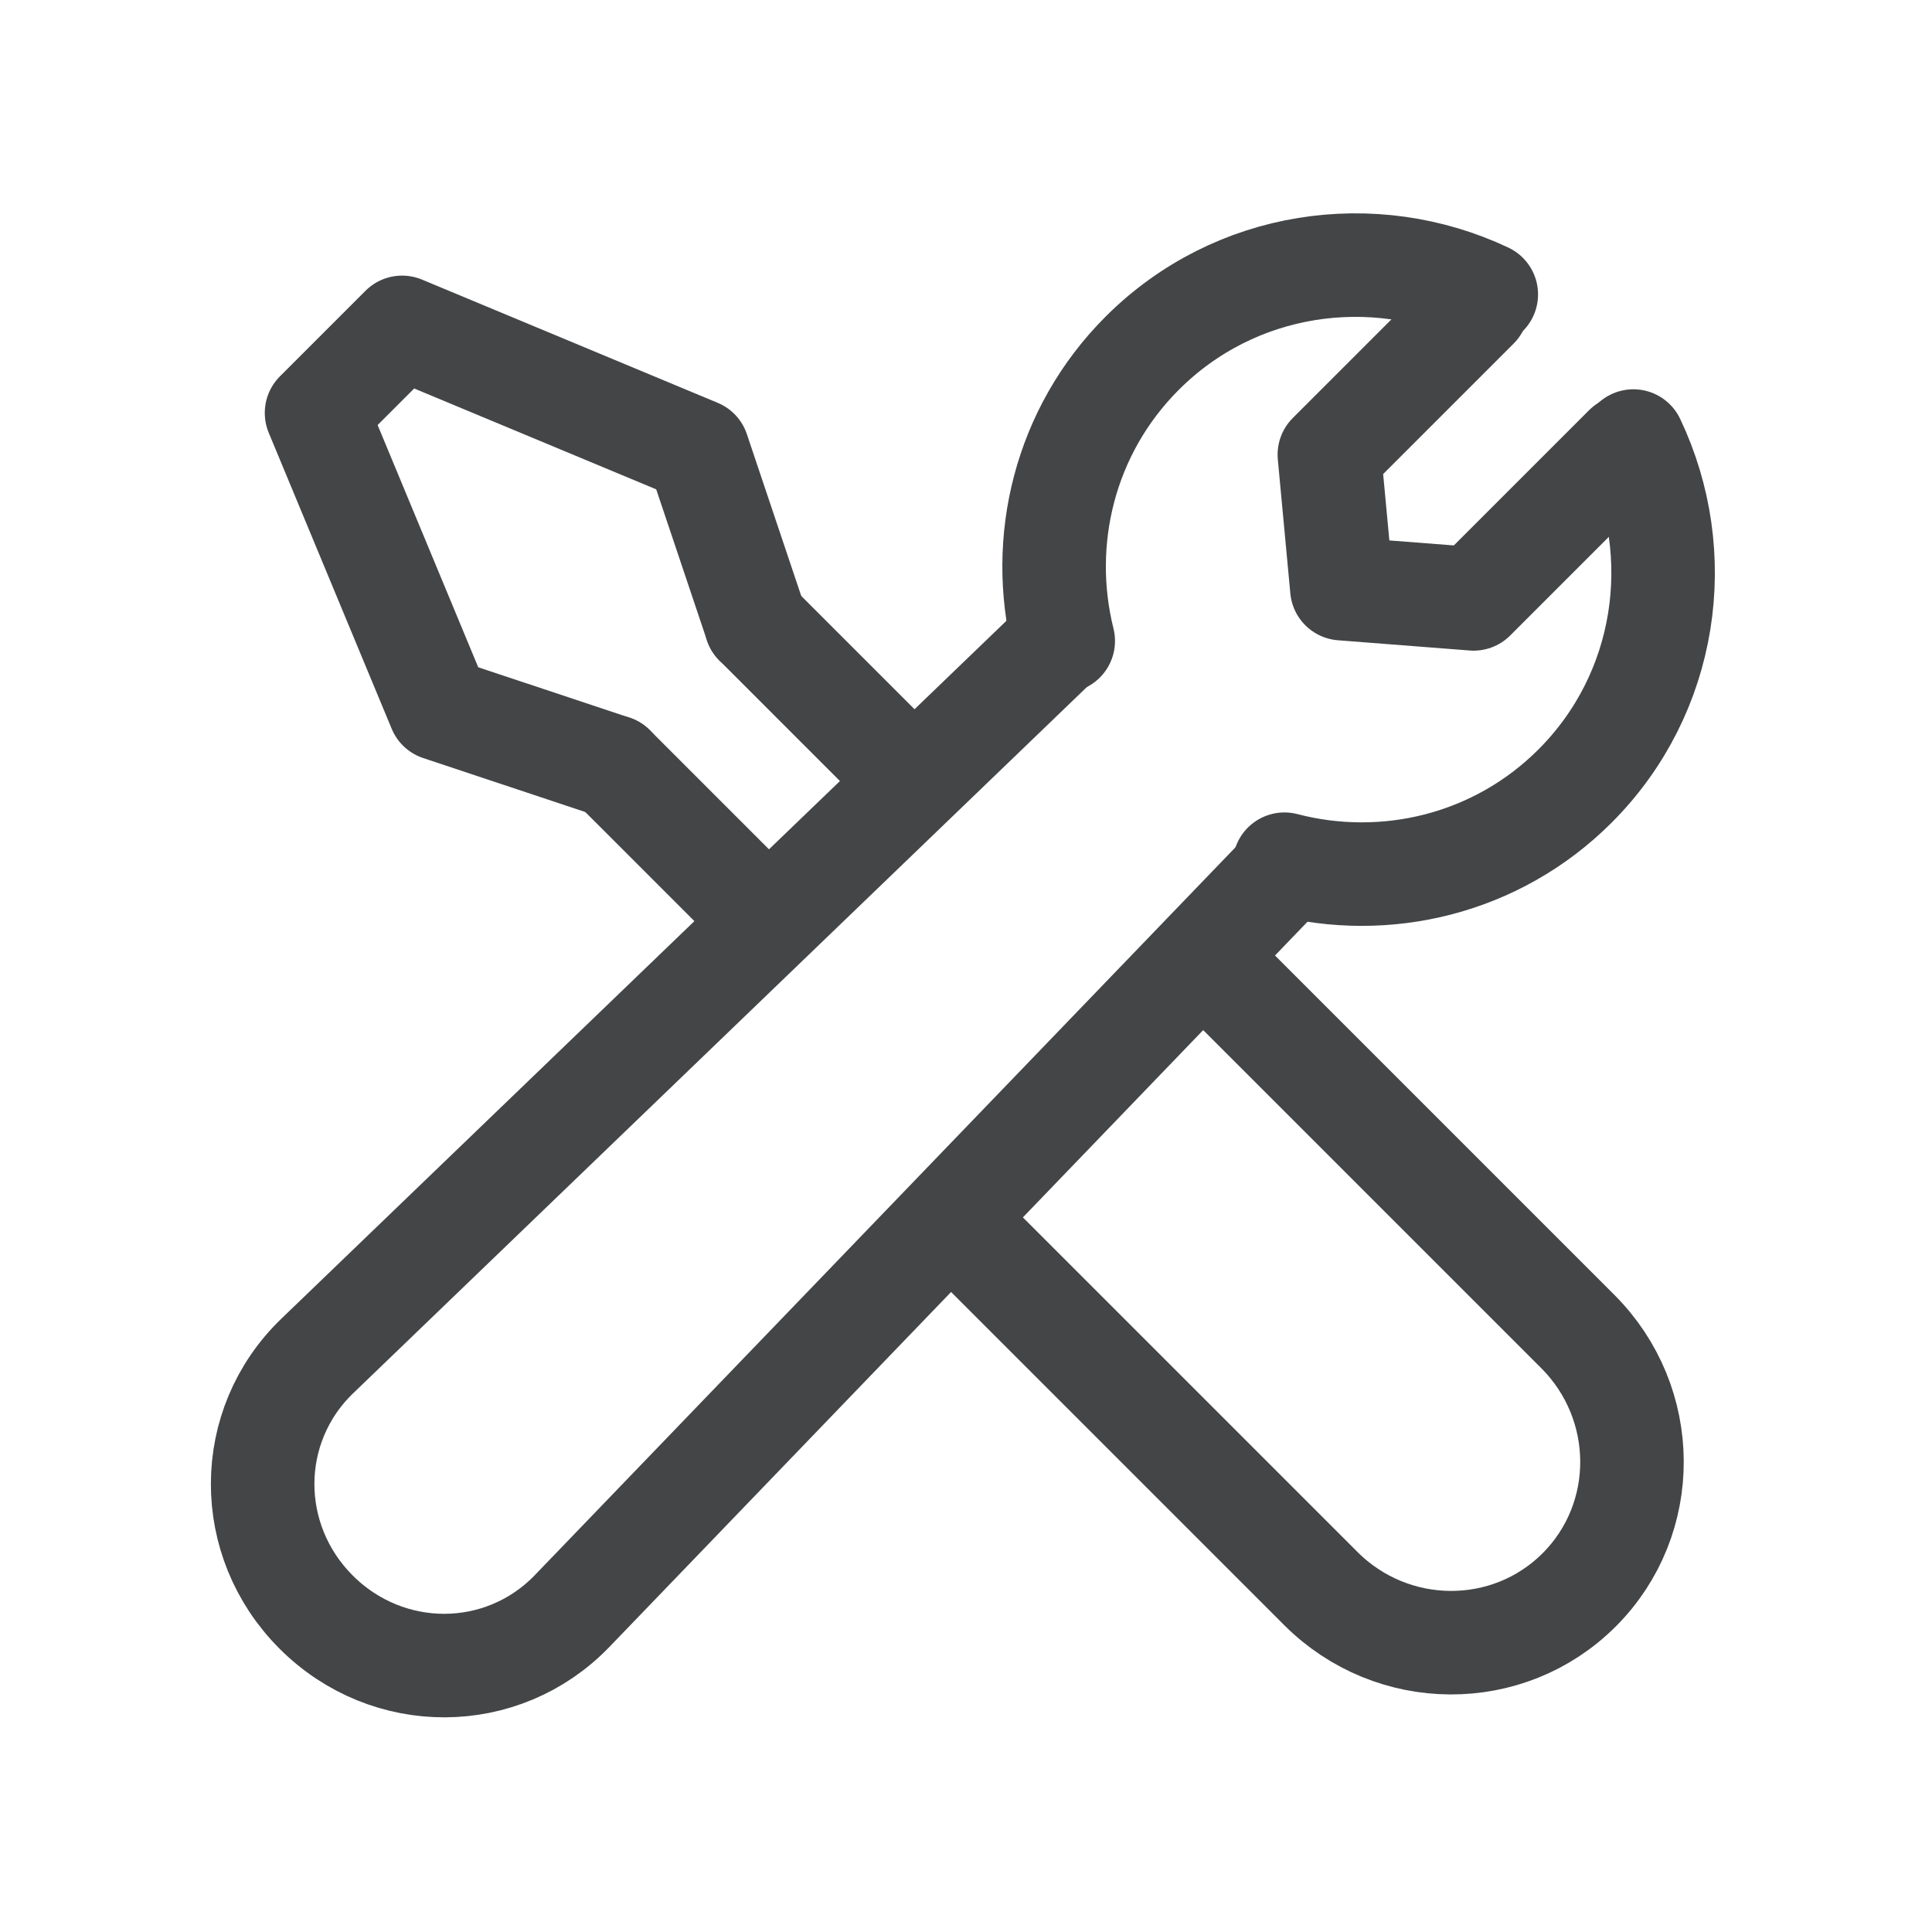<?xml version="1.0" encoding="UTF-8"?>
<svg width="24px" height="24px" viewBox="0 0 24 24" version="1.1" xmlns="http://www.w3.org/2000/svg" xmlns:xlink="http://www.w3.org/1999/xlink">
    <title>Warranty</title>
    <g id="Warranty" stroke="none" stroke-width="1" fill="none" fill-rule="evenodd" stroke-linecap="round" stroke-linejoin="round">
        <g id="编组" transform="translate(11.786, 12.429) rotate(-45) translate(-11.786, -12.429) translate(0.857, 1.714)" stroke="#434547" stroke-width="1.286">
            <path d="M13.547,12.987 L13.547,19.147 C13.547,20.407 12.537,21.429 11.29,21.429 C10.043,21.429 9.032,20.407 9.032,19.147 L9.032,12.987" id="路径"></path>
            <path d="M12.544,5.714 L12.544,8.249 M10.035,8.249 L10.035,5.714" id="形状"></path>
            <polyline id="路径" points="10.035 5.714 9.017 3.68 10.537 2.27373675e-13 12.04 2.27373675e-13 13.555 3.68 12.544 5.714"></polyline>
            <path d="M15.075,12.525 L2.258,12.769 C1.011,12.792 0,11.79 0,10.53 C0,9.27 1.011,8.267 2.258,8.29 L15.093,8.535" id="路径"></path>
            <path d="M21.853,9.234 C21.329,7.772 19.942,6.728 18.314,6.728 C16.949,6.728 15.753,7.463 15.093,8.562 M15.075,12.466 C15.73,13.583 16.936,14.332 18.314,14.332 C19.946,14.332 21.336,13.282 21.857,11.814" id="形状"></path>
            <polyline id="路径" points="21.74 11.797 19.067 11.797 18 10.55 19.067 9.263 21.662 9.263"></polyline>
        </g>
    </g>
</svg>